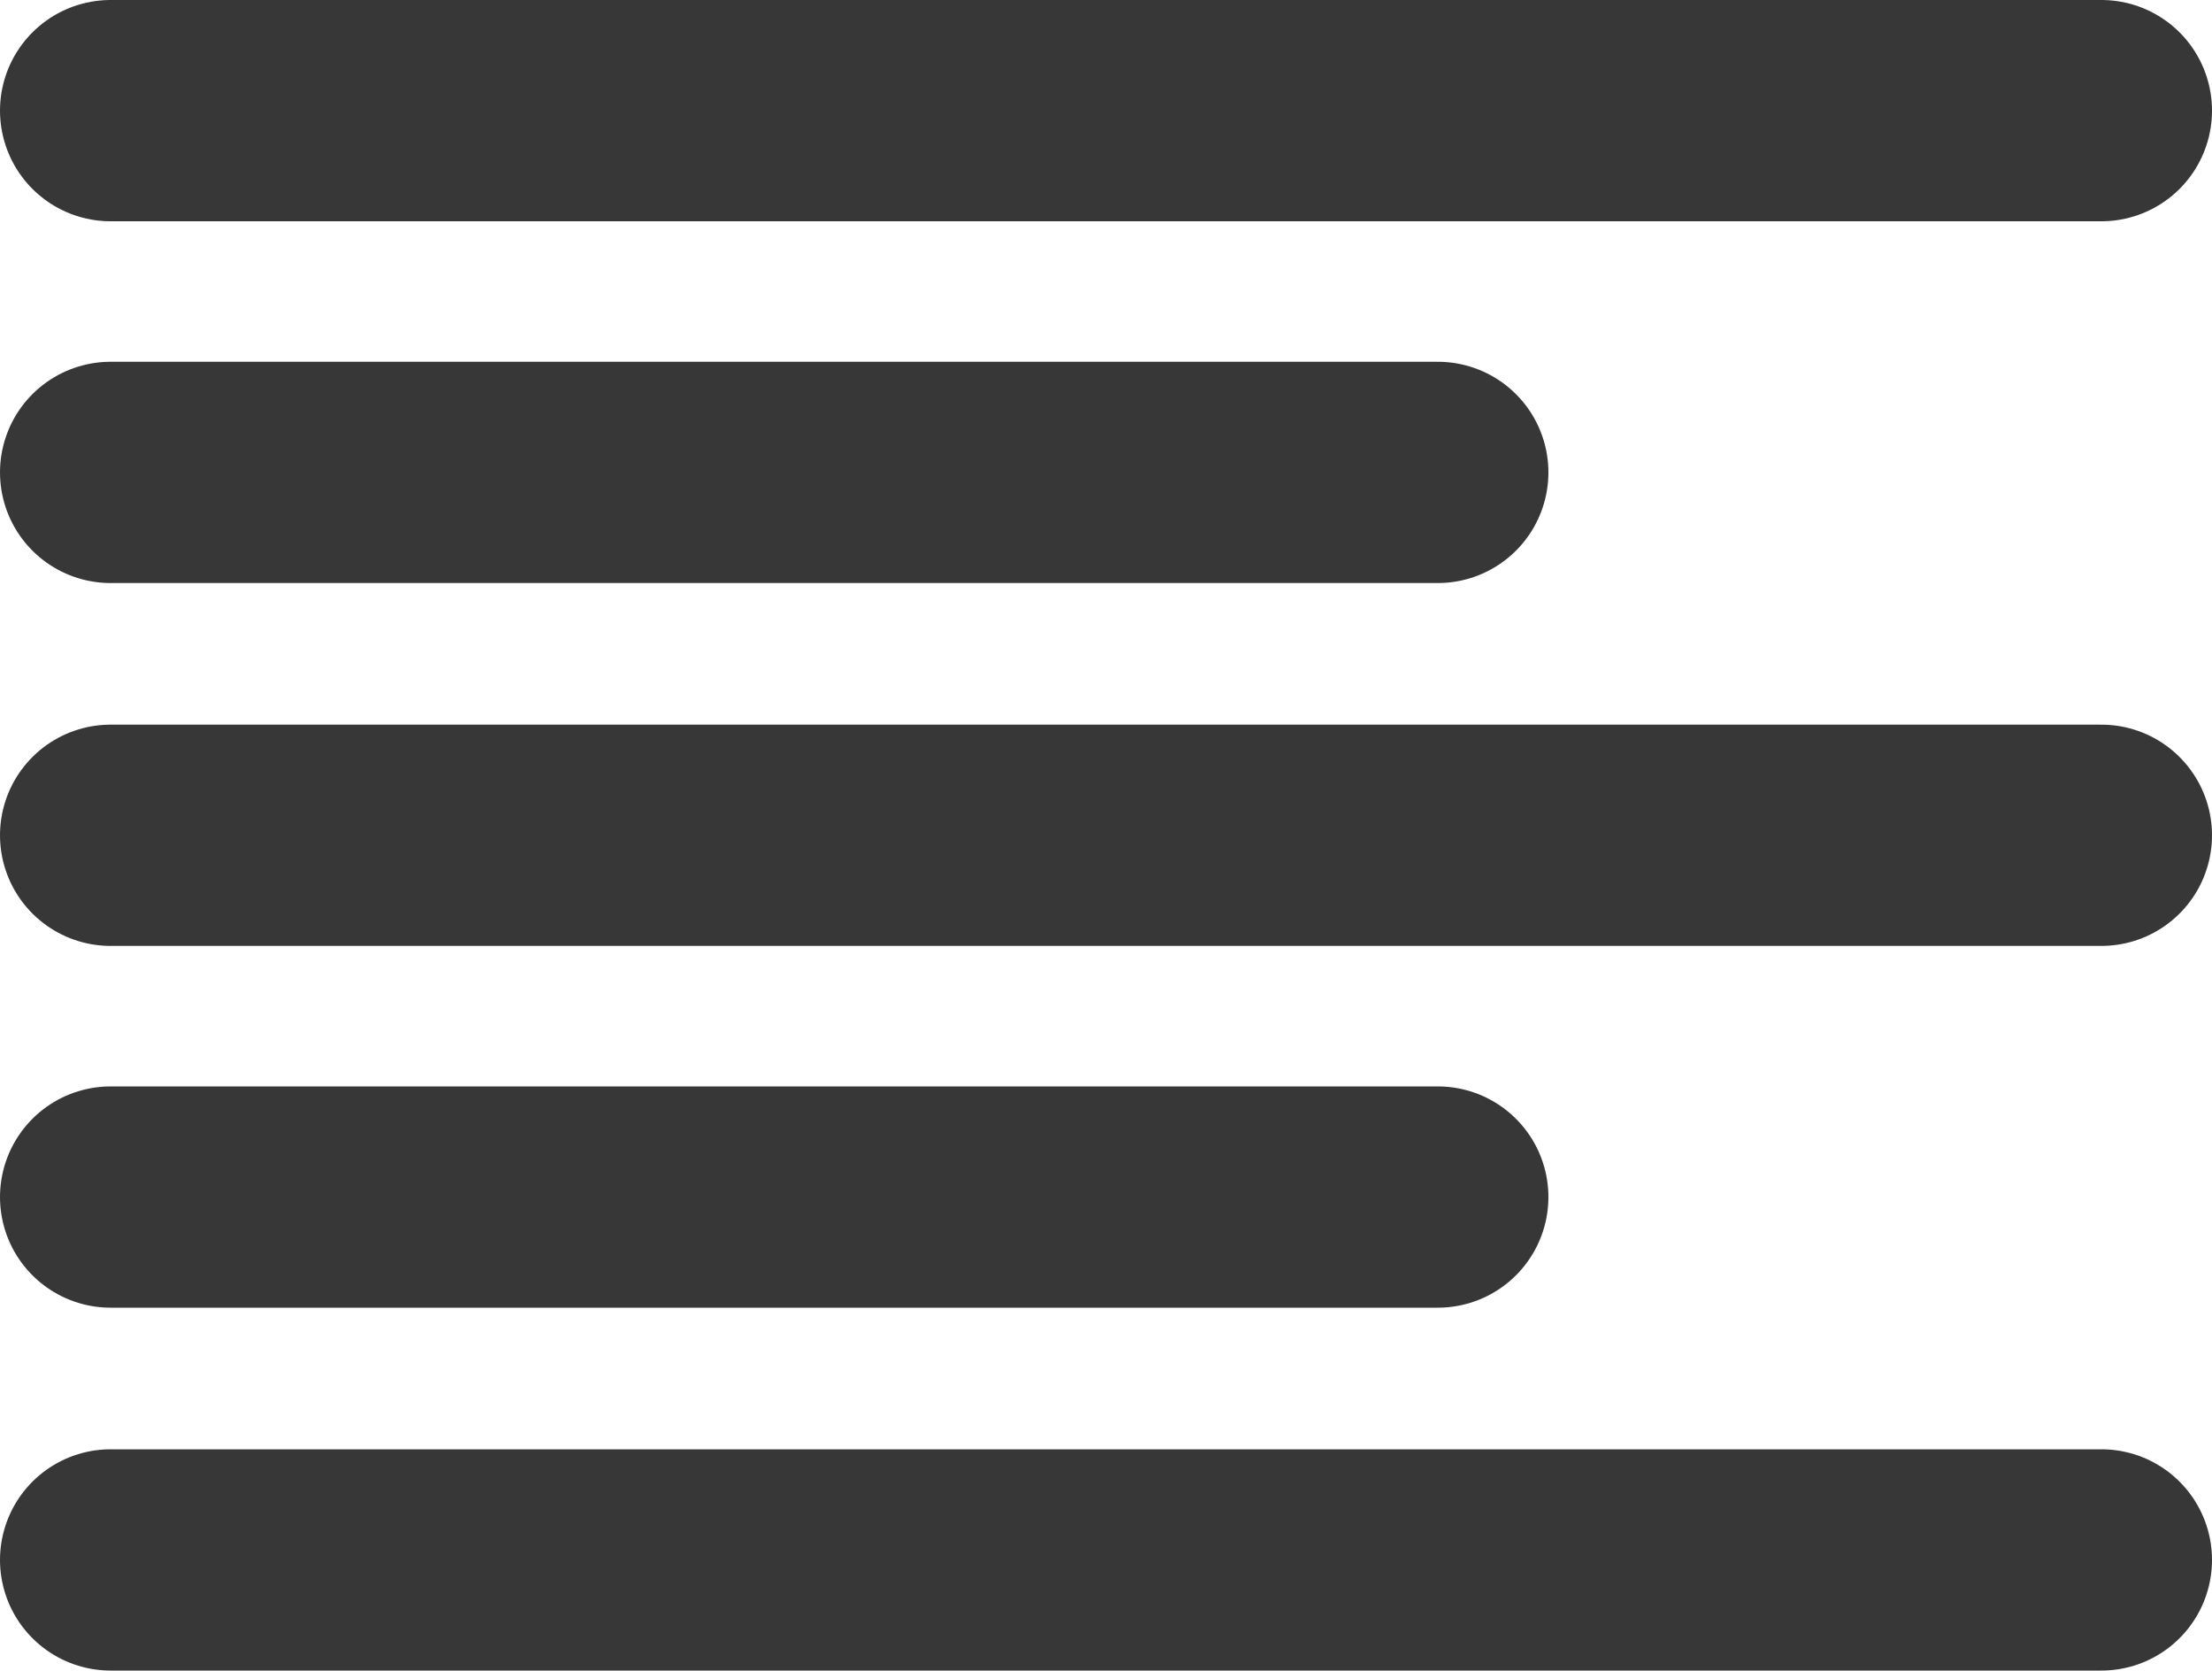 <svg xmlns="http://www.w3.org/2000/svg" viewBox="0 0 20 15.1"><defs><style>.cls-1{fill:none;stroke:#373737;stroke-linecap:round;stroke-linejoin:round;stroke-width:2px;}</style></defs><title>Zasób 1</title><g id="Warstwa_2" data-name="Warstwa 2"><g id="Warstwa_2-2" data-name="Warstwa 2"><path class="cls-1" d="M19,1H1M13,4.27H1M19,7.55H1m12,3.27H1M19,14.1H1"/></g></g></svg>